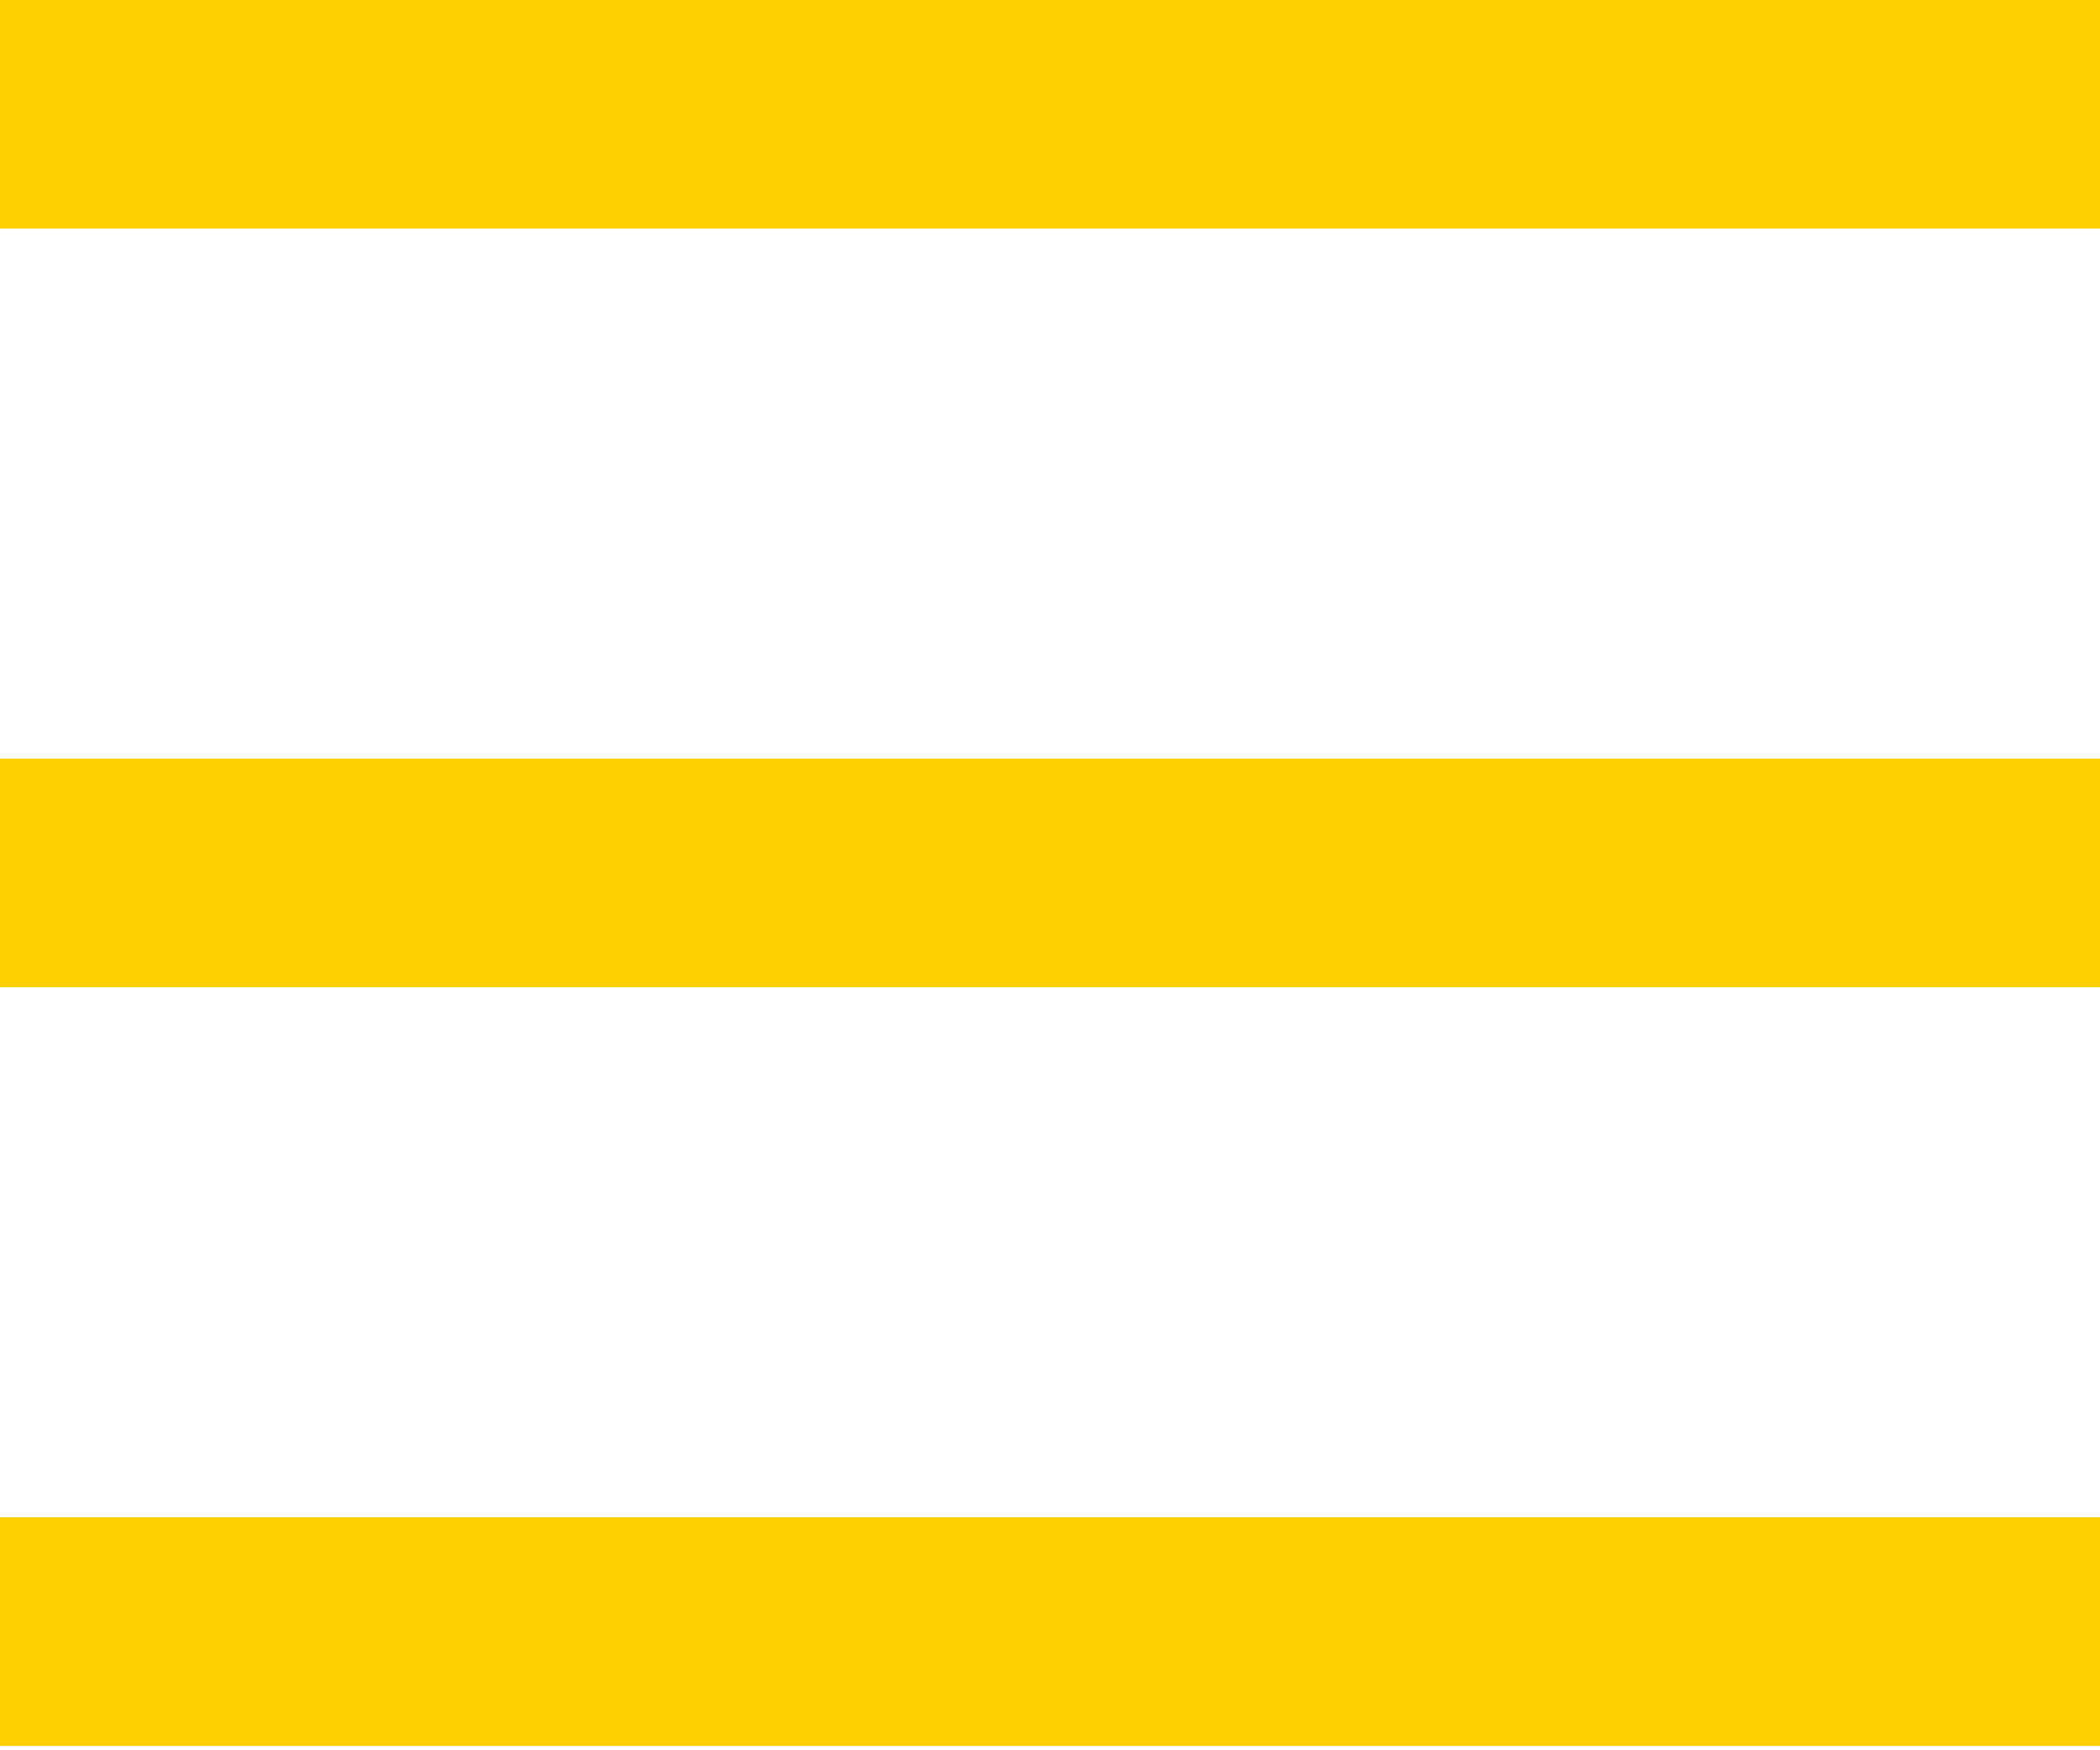 <?xml version="1.0" encoding="UTF-8"?> <svg xmlns="http://www.w3.org/2000/svg" width="294" height="245" viewBox="0 0 294 245" fill="none"> <path d="M294 212.389H0V244.389H294V212.389Z" fill="#FFCF00"></path> <path d="M294 106.195H0V138.195H294V106.195Z" fill="#FFCF00"></path> <path d="M294 0H0V32H294V0Z" fill="#FFCF00"></path> </svg> 